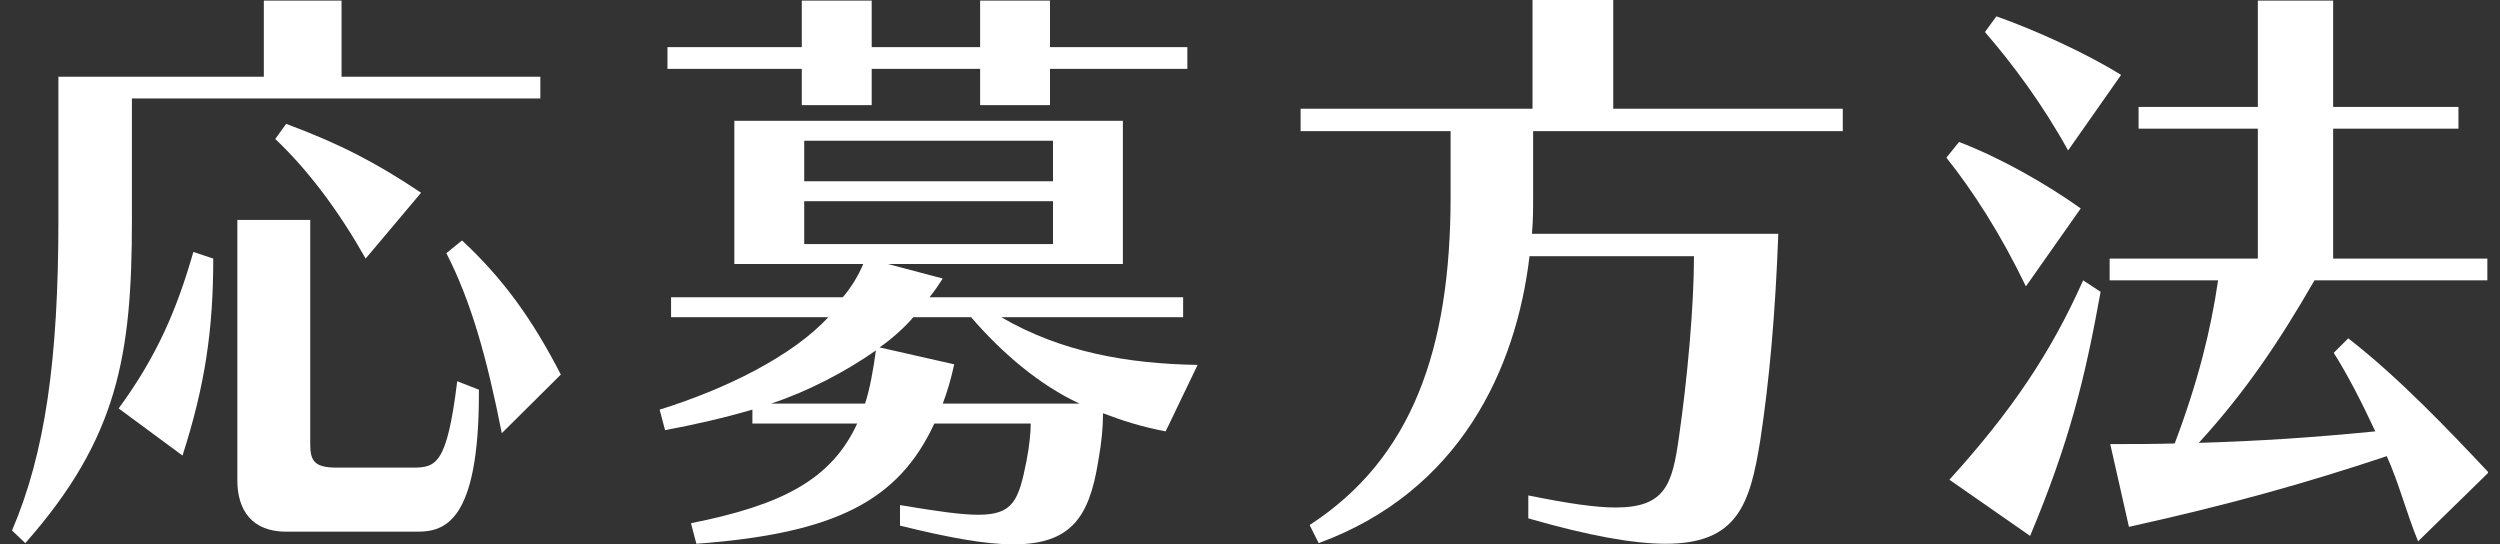 <svg width="124" height="27" viewBox="0 0 124 27" fill="none" xmlns="http://www.w3.org/2000/svg">
<rect x="0" y="0" width="124" height="27" fill="#333333" stroke="none"/>
<g clip-path="url(#clip0_2263_1804)">
<path d="M6.543 4.885V10.908C6.543 17.621 5.856 21.726 1.254 26.94L0.597 26.311C2.24 22.475 2.897 17.83 2.897 10.908V3.806H13.086V0.03H16.941V3.806H26.801V4.885H6.543ZM5.885 20.258C7.798 17.651 8.784 15.313 9.591 12.496L10.577 12.826C10.577 16.302 10.188 19.059 9.053 22.595L5.885 20.258ZM14.192 26.371C12.489 26.371 11.772 25.292 11.772 23.824V10.908H15.387V22.026C15.387 22.865 15.596 23.194 16.702 23.194H20.467C21.632 23.194 22.17 23.045 22.678 18.909L23.754 19.329V19.509C23.754 25.891 22.05 26.371 20.706 26.371H14.192ZM18.136 12.826C16.851 10.549 15.357 8.511 13.654 6.893L14.192 6.143C16.851 7.132 18.644 8.061 20.885 9.56L18.136 12.826ZM24.889 21.486C24.142 17.71 23.365 14.954 22.14 12.556L22.917 11.927C24.979 13.845 26.413 15.853 27.817 18.579L24.889 21.486Z" fill="white"/>
<path d="M57.817 21.396C56.562 21.157 55.666 20.857 54.709 20.497C54.709 21.186 54.65 21.876 54.47 22.895C54.022 25.651 53.126 27 50.257 27C48.883 27 47.06 26.67 44.64 26.071V25.052C46.433 25.352 47.658 25.532 48.524 25.532C50.287 25.532 50.526 24.782 50.915 22.865C51.064 22.085 51.124 21.426 51.124 21.007H46.343C44.58 24.812 41.473 26.461 34.54 26.97L34.272 25.951C38.783 25.052 41.233 23.794 42.518 21.007H37.319V20.317C35.885 20.737 34.421 21.067 32.987 21.336L32.718 20.317C36.005 19.299 39.321 17.65 41.084 15.732H33.285V14.744H41.801C42.22 14.264 42.578 13.665 42.817 13.095H36.423V5.993H55.695V13.095H44.042L46.761 13.815C46.552 14.144 46.343 14.444 46.104 14.744H58.683V15.732H49.66C52.648 17.471 55.934 18.04 59.401 18.1L57.817 21.396ZM52.08 3.416V5.214H48.614V3.416H43.236V5.214H39.769V3.416H33.106V2.337H39.769V0.03H43.236V2.337H48.614V0.03H52.08V2.337H58.893V3.416H52.08ZM42.907 20.018C43.146 19.299 43.325 18.28 43.445 17.381C41.951 18.43 40.068 19.418 38.246 20.018H42.907ZM52.229 6.982H39.889V8.99H52.229V6.982ZM52.229 9.979H39.889V12.107H52.229V9.979ZM53.544 20.018C51.542 19.089 49.69 17.501 48.166 15.732H45.297C44.939 16.182 44.162 16.871 43.624 17.231L47.329 18.07C47.18 18.759 47 19.389 46.761 20.018H53.544Z" fill="white"/>
<path d="M75.804 24.573C77.717 24.962 79.121 25.172 80.137 25.172C82.617 25.172 82.946 24.003 83.274 21.696C83.693 18.789 84.021 15.193 84.021 12.706H75.864C75.207 18.28 72.428 24.363 65.406 26.94L64.958 26.041C70.038 22.745 71.95 17.321 71.95 9.739V6.503H64.51V5.394H76.013V0H80.017V5.394H91.402V6.503H76.043V9.739C76.043 10.338 76.043 10.968 75.984 11.597H88.204C88.055 15.613 87.756 18.909 87.308 21.846C86.8 25.022 86.173 26.97 82.617 26.97C81.033 26.97 78.822 26.581 75.804 25.711V24.573Z" fill="white"/>
<path d="M100.485 14.204C99.23 11.597 97.856 9.469 96.541 7.821L97.168 7.042C99.141 7.791 101.441 9.08 103.204 10.338L100.485 14.204ZM96.69 23.794C99.738 20.437 101.71 17.53 103.324 13.905L104.19 14.474C103.413 18.789 102.637 21.936 100.694 26.581L96.69 23.794ZM102.577 7.462C101.322 5.184 99.828 3.176 98.453 1.588L99.021 0.809C100.963 1.498 103.473 2.637 105.206 3.716L102.577 7.462ZM119.937 26.85C119.339 25.382 118.981 23.943 118.383 22.625C114.26 24.003 110.465 25.052 105.595 26.131L104.668 22.026C105.714 22.026 106.879 22.026 107.865 21.996C109.031 18.909 109.658 16.362 110.017 13.905H104.638V12.826H111.989V6.383H106.073V5.304H111.989V0.03H115.724V5.304H121.939V6.383H115.724V12.826H123.373V13.905H114.798C113.005 17.021 111.332 19.478 109.061 21.966C112.108 21.876 114.768 21.696 117.815 21.396C117.128 19.928 116.471 18.639 115.754 17.501L116.471 16.781C118.951 18.699 121.431 21.306 123.433 23.434L119.937 26.85Z" fill="white"/>
</g>
<defs>
<clipPath id="clip0_2263_1804">
<rect width="122.806" height="27" fill="white" transform="translate(0.597)"/>
</clipPath>
</defs>
</svg>
